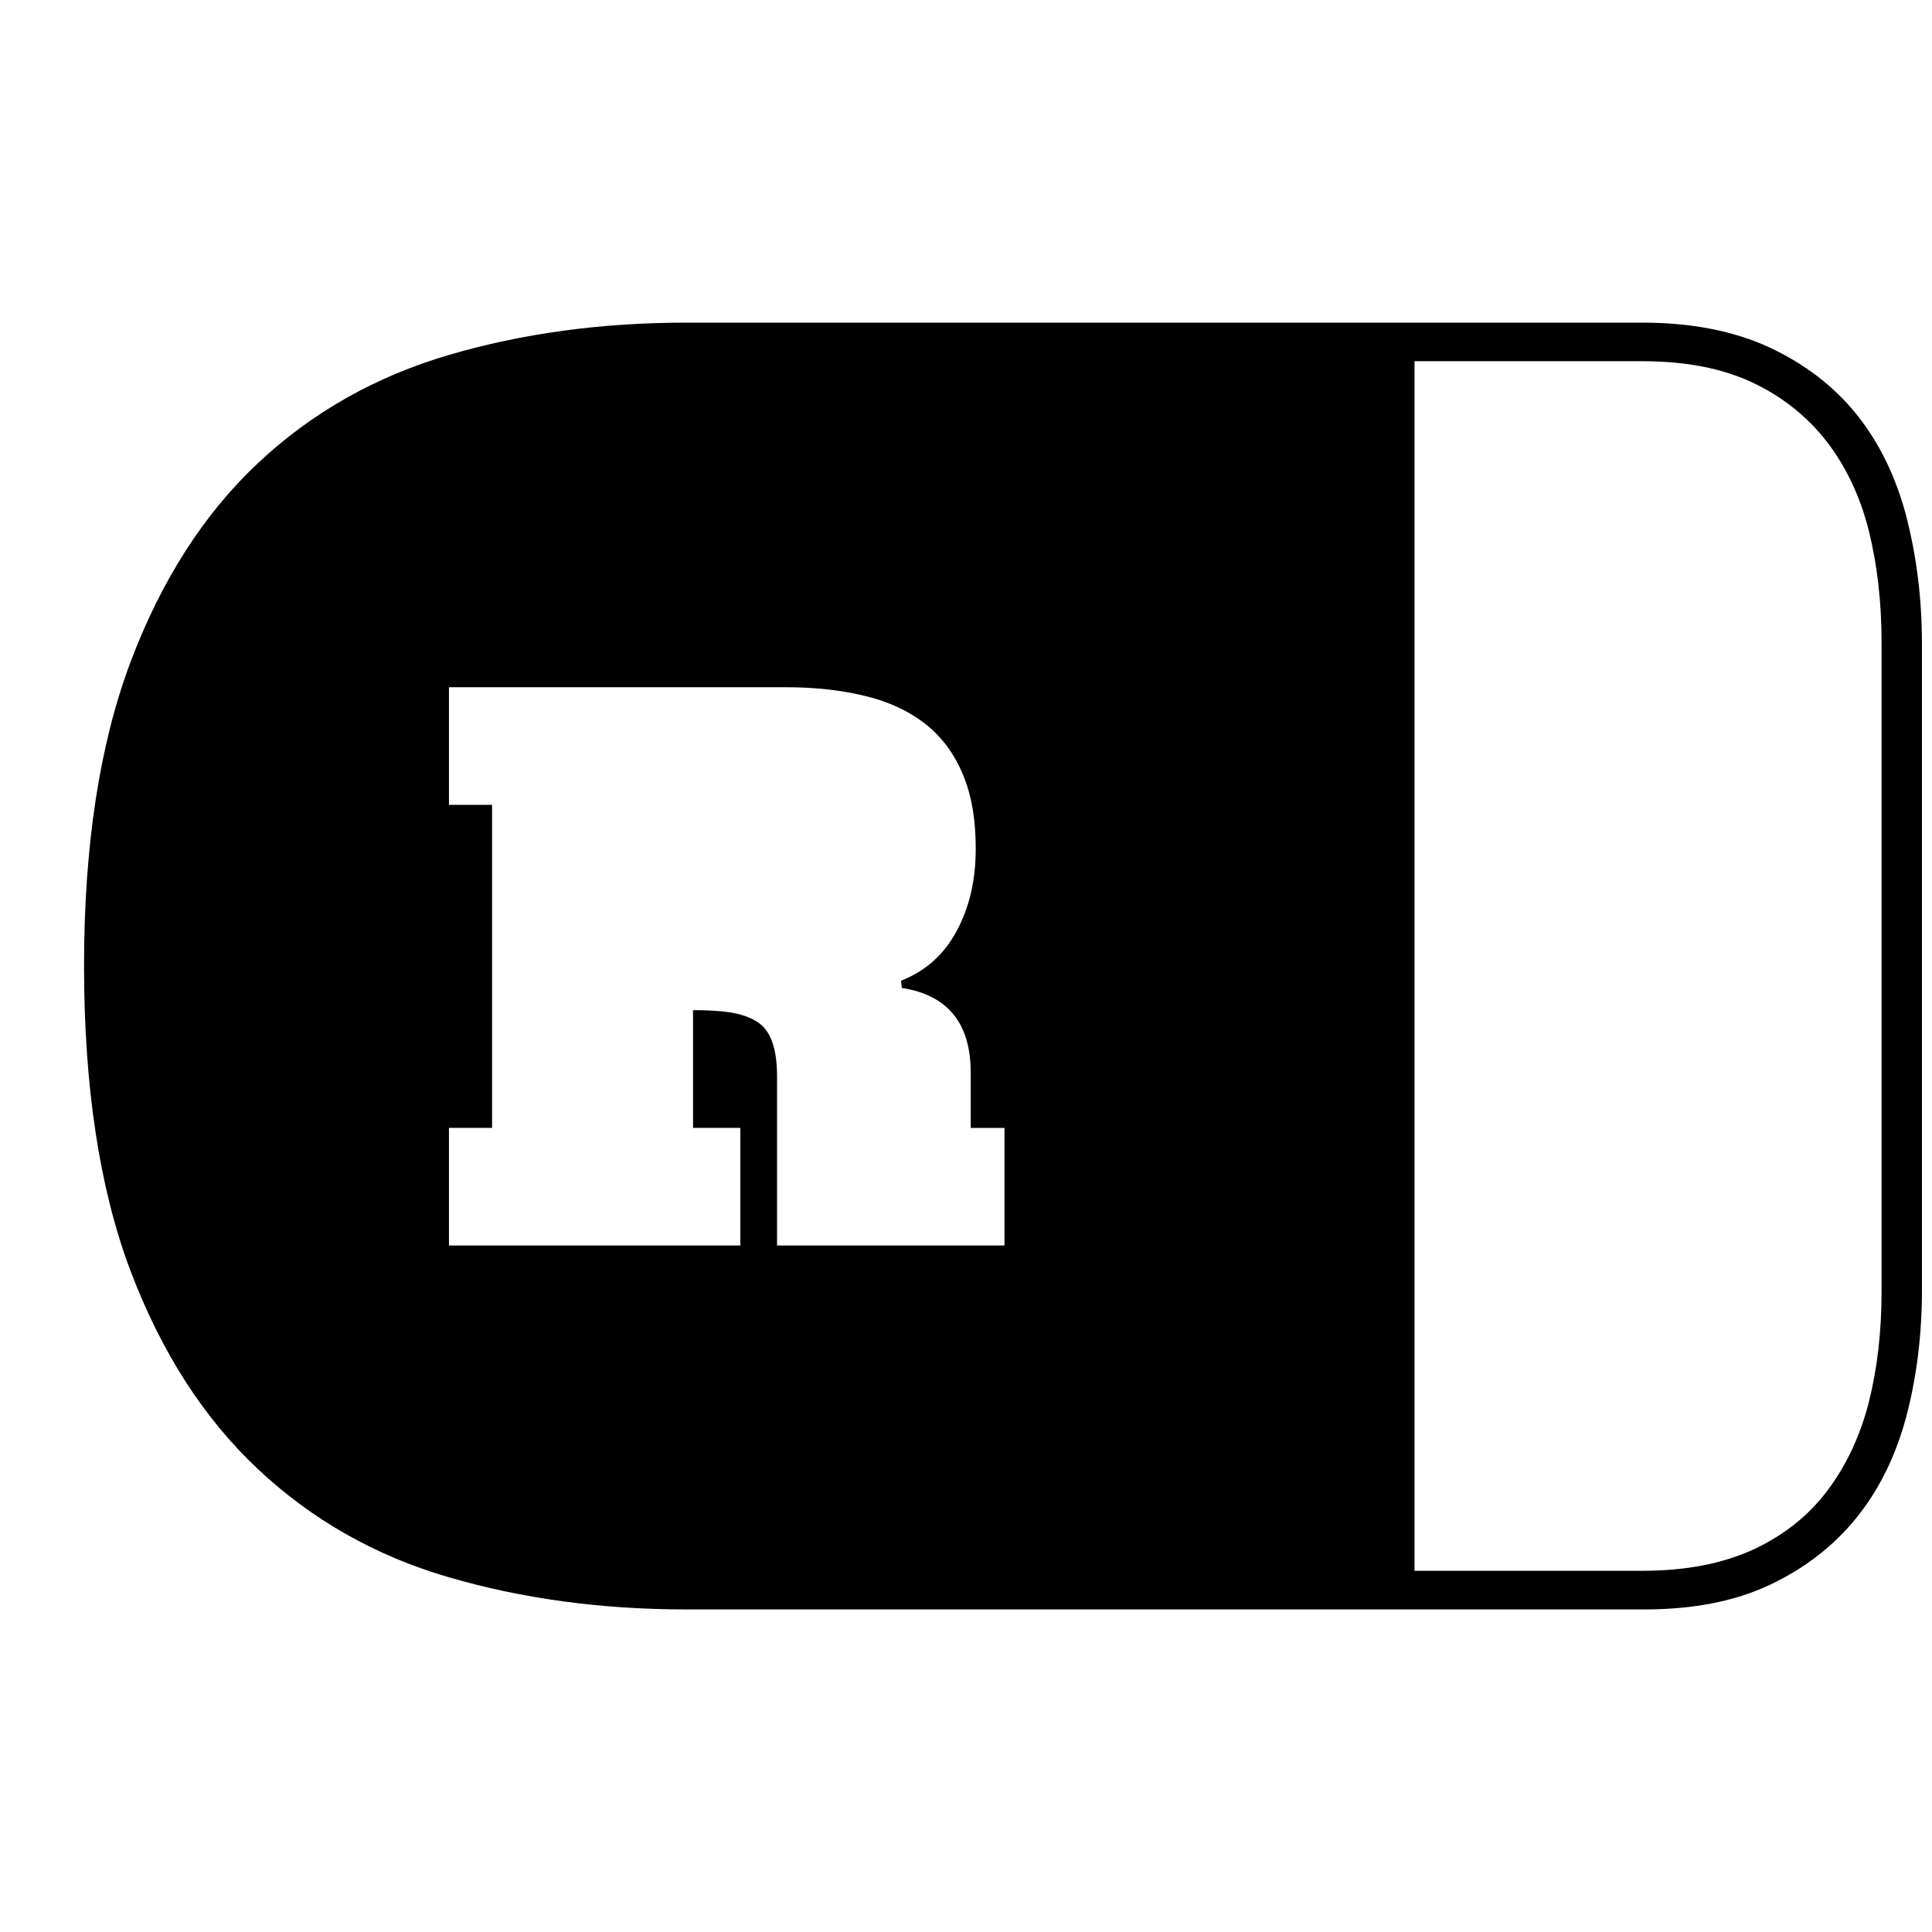 <?xml version="1.0" encoding="UTF-8"?>
<svg id="Layer_1" xmlns="http://www.w3.org/2000/svg" version="1.1" viewBox="0 0 500 500">
  <!-- Generator: Adobe Illustrator 29.3.1, SVG Export Plug-In . SVG Version: 2.1.0 Build 151)  -->
  <path d="M493.37,133.71c-2.71-10.33-7-19.11-12.87-26.44-5.87-7.29-13.41-13.07-22.57-17.36-9.2-4.25-20.15-6.41-32.85-6.41h-247.51c-21.94,0-42.43,2.79-61.42,8.37-18.99,5.58-35.48,14.91-49.43,28.02-13.99,13.16-24.98,30.31-32.98,51.55-7.99,21.32-11.99,47.47-11.99,78.57s4,57.67,11.99,78.78c7.99,21.15,18.99,38.23,32.98,51.38,13.95,13.12,30.44,22.49,49.43,28.02,18.99,5.54,39.47,8.33,61.42,8.33h248c12.66,0,23.53-2.12,32.56-6.41,9.04-4.29,16.49-10.08,22.36-17.36,5.87-7.29,10.16-16.03,12.87-26.19,2.66-10.12,4.04-21.07,4.04-32.81v-166.97c0-11.74-1.37-22.78-4.04-33.06ZM259.98,322.33h-58.88v-43.68c0-3.66-.42-6.7-1.25-8.99-.79-2.29-2.08-4.04-3.87-5.2-1.79-1.17-4.08-1.96-6.79-2.42-2.75-.42-6-.62-9.83-.62v30.48h12.24v30.44h-75.41v-30.44h11.16v-83.61h-11.16v-30.44h87.11c7.54,0,14.41.75,20.53,2.25,6.12,1.46,11.28,3.87,15.49,7.12,4.21,3.29,7.5,7.58,9.74,12.91,2.33,5.33,3.46,11.83,3.46,19.49,0,8.2-1.67,15.32-4.96,21.36-3.25,6.08-8.04,10.33-14.37,12.83l.21,1.87c11.87,1.83,17.82,9.16,17.82,21.9v14.32h8.74v30.44ZM486.95,334.2c0,10.49-1.12,20.07-3.33,28.81-2.25,8.7-5.83,16.32-10.74,22.82-4.91,6.5-11.33,11.58-19.24,15.24-7.95,3.62-17.45,5.45-28.56,5.45h-59V93.48h59c11.12,0,20.53,1.83,28.31,5.45,7.79,3.66,14.2,8.74,19.28,15.24,5.04,6.5,8.7,14.2,10.95,23.07,2.21,8.91,3.33,18.57,3.33,29.02v167.93Z"/>
</svg>